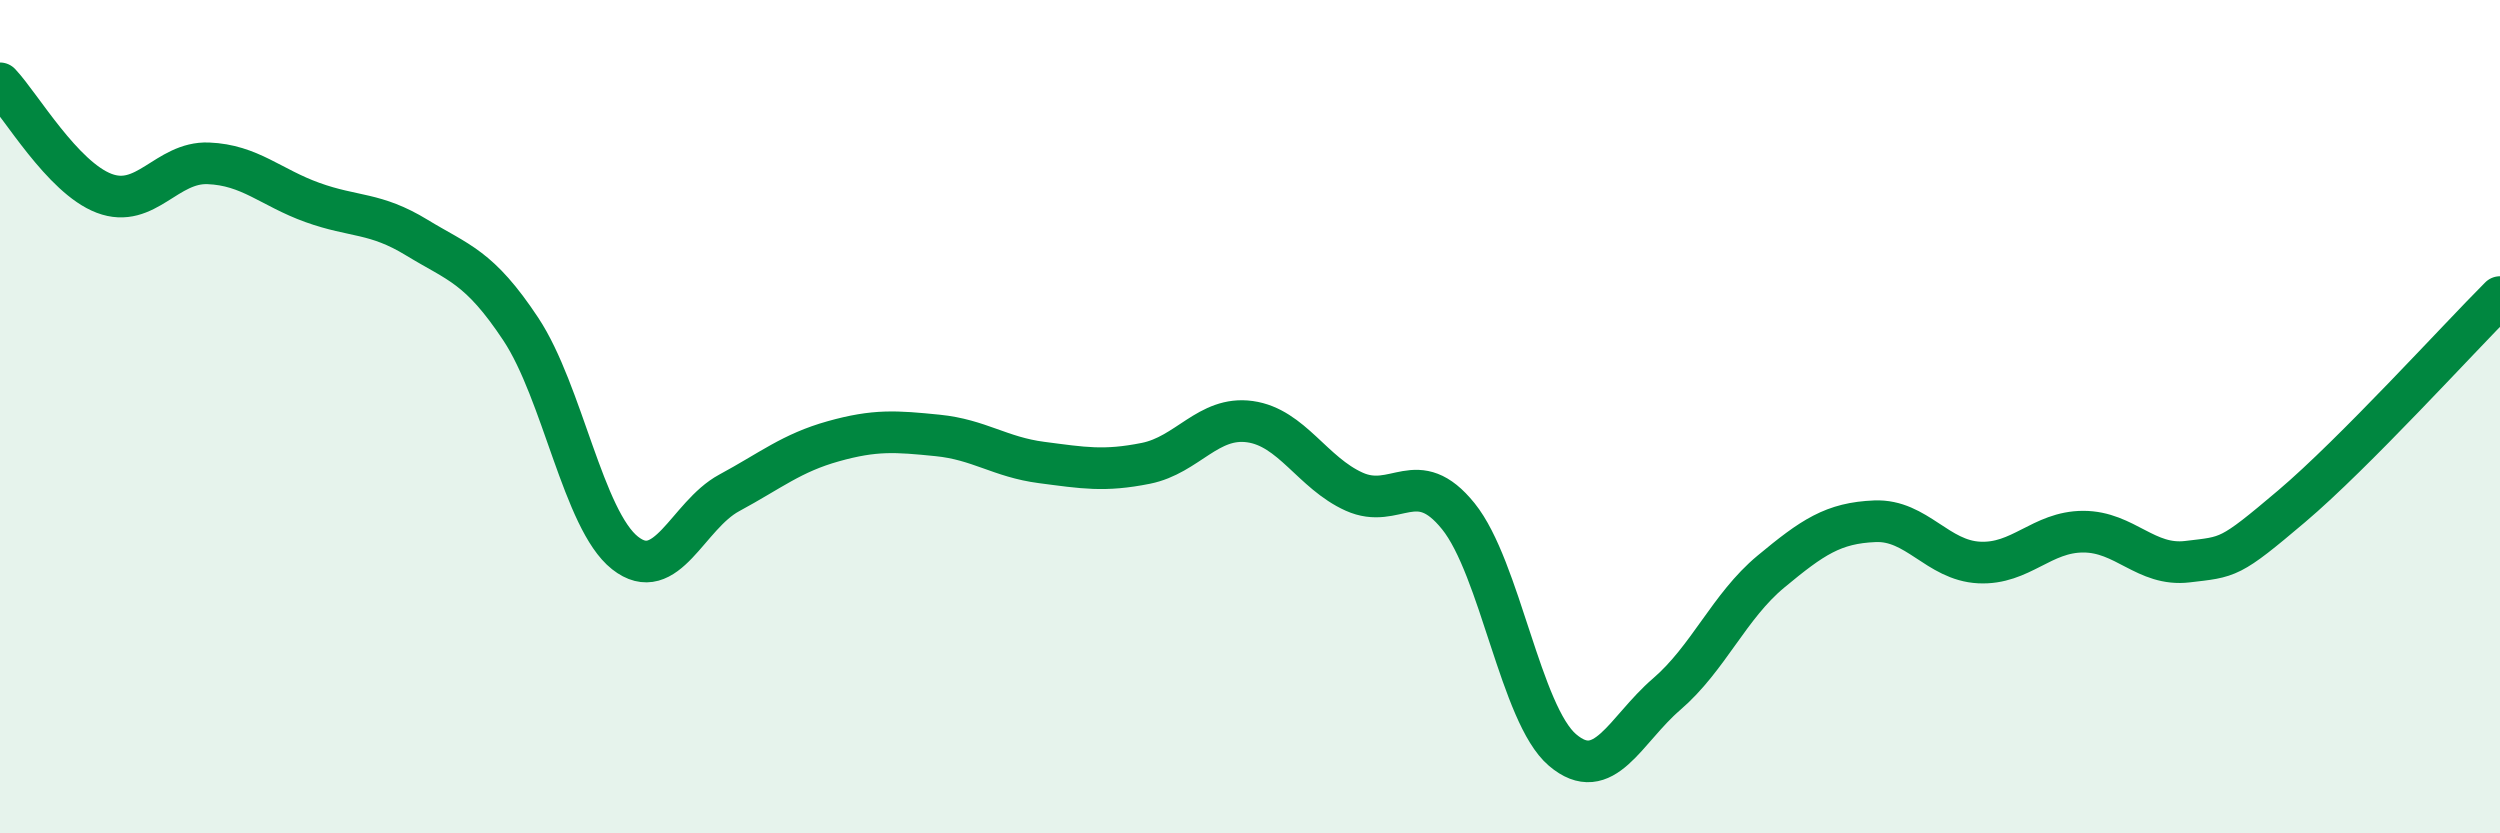 
    <svg width="60" height="20" viewBox="0 0 60 20" xmlns="http://www.w3.org/2000/svg">
      <path
        d="M 0,2 C 0.5,2.53 1.5,4.26 2.5,4.64 C 3.5,5.02 4,3.88 5,3.92 C 6,3.96 6.5,4.5 7.5,4.86 C 8.5,5.22 9,5.09 10,5.7 C 11,6.31 11.5,6.39 12.5,7.9 C 13.5,9.41 14,12.48 15,13.27 C 16,14.06 16.5,12.37 17.5,11.83 C 18.5,11.29 19,10.87 20,10.59 C 21,10.31 21.5,10.35 22.5,10.45 C 23.5,10.55 24,10.97 25,11.1 C 26,11.23 26.5,11.32 27.5,11.12 C 28.5,10.92 29,9.98 30,10.12 C 31,10.26 31.5,11.35 32.5,11.8 C 33.5,12.25 34,11.15 35,12.39 C 36,13.63 36.5,17.15 37.5,18 C 38.5,18.85 39,17.52 40,16.66 C 41,15.8 41.5,14.55 42.5,13.72 C 43.5,12.89 44,12.55 45,12.51 C 46,12.47 46.5,13.45 47.5,13.5 C 48.5,13.55 49,12.76 50,12.76 C 51,12.76 51.5,13.6 52.5,13.48 C 53.5,13.36 53.5,13.42 55,12.15 C 56.5,10.88 59,8.13 60,7.13L60 20L0 20Z"
        fill="#008740"
        opacity="0.1"
        stroke-linecap="round"
        stroke-linejoin="round"
      />
      <path
        d="M 0,2 C 0.5,2.53 1.5,4.26 2.5,4.64 C 3.5,5.02 4,3.88 5,3.92 C 6,3.96 6.5,4.5 7.5,4.86 C 8.5,5.22 9,5.09 10,5.7 C 11,6.31 11.5,6.39 12.5,7.9 C 13.5,9.41 14,12.48 15,13.27 C 16,14.06 16.5,12.37 17.5,11.83 C 18.5,11.29 19,10.87 20,10.59 C 21,10.31 21.5,10.35 22.5,10.45 C 23.5,10.55 24,10.97 25,11.1 C 26,11.23 26.5,11.32 27.5,11.12 C 28.5,10.92 29,9.98 30,10.12 C 31,10.26 31.5,11.35 32.5,11.8 C 33.5,12.25 34,11.15 35,12.39 C 36,13.63 36.5,17.15 37.5,18 C 38.5,18.85 39,17.52 40,16.66 C 41,15.8 41.5,14.55 42.5,13.72 C 43.5,12.89 44,12.55 45,12.51 C 46,12.47 46.5,13.45 47.5,13.5 C 48.5,13.55 49,12.76 50,12.76 C 51,12.76 51.5,13.6 52.5,13.48 C 53.5,13.36 53.5,13.42 55,12.15 C 56.5,10.88 59,8.13 60,7.13"
        stroke="#008740"
        stroke-width="1"
        fill="none"
        stroke-linecap="round"
        stroke-linejoin="round"
      />
    </svg>
  